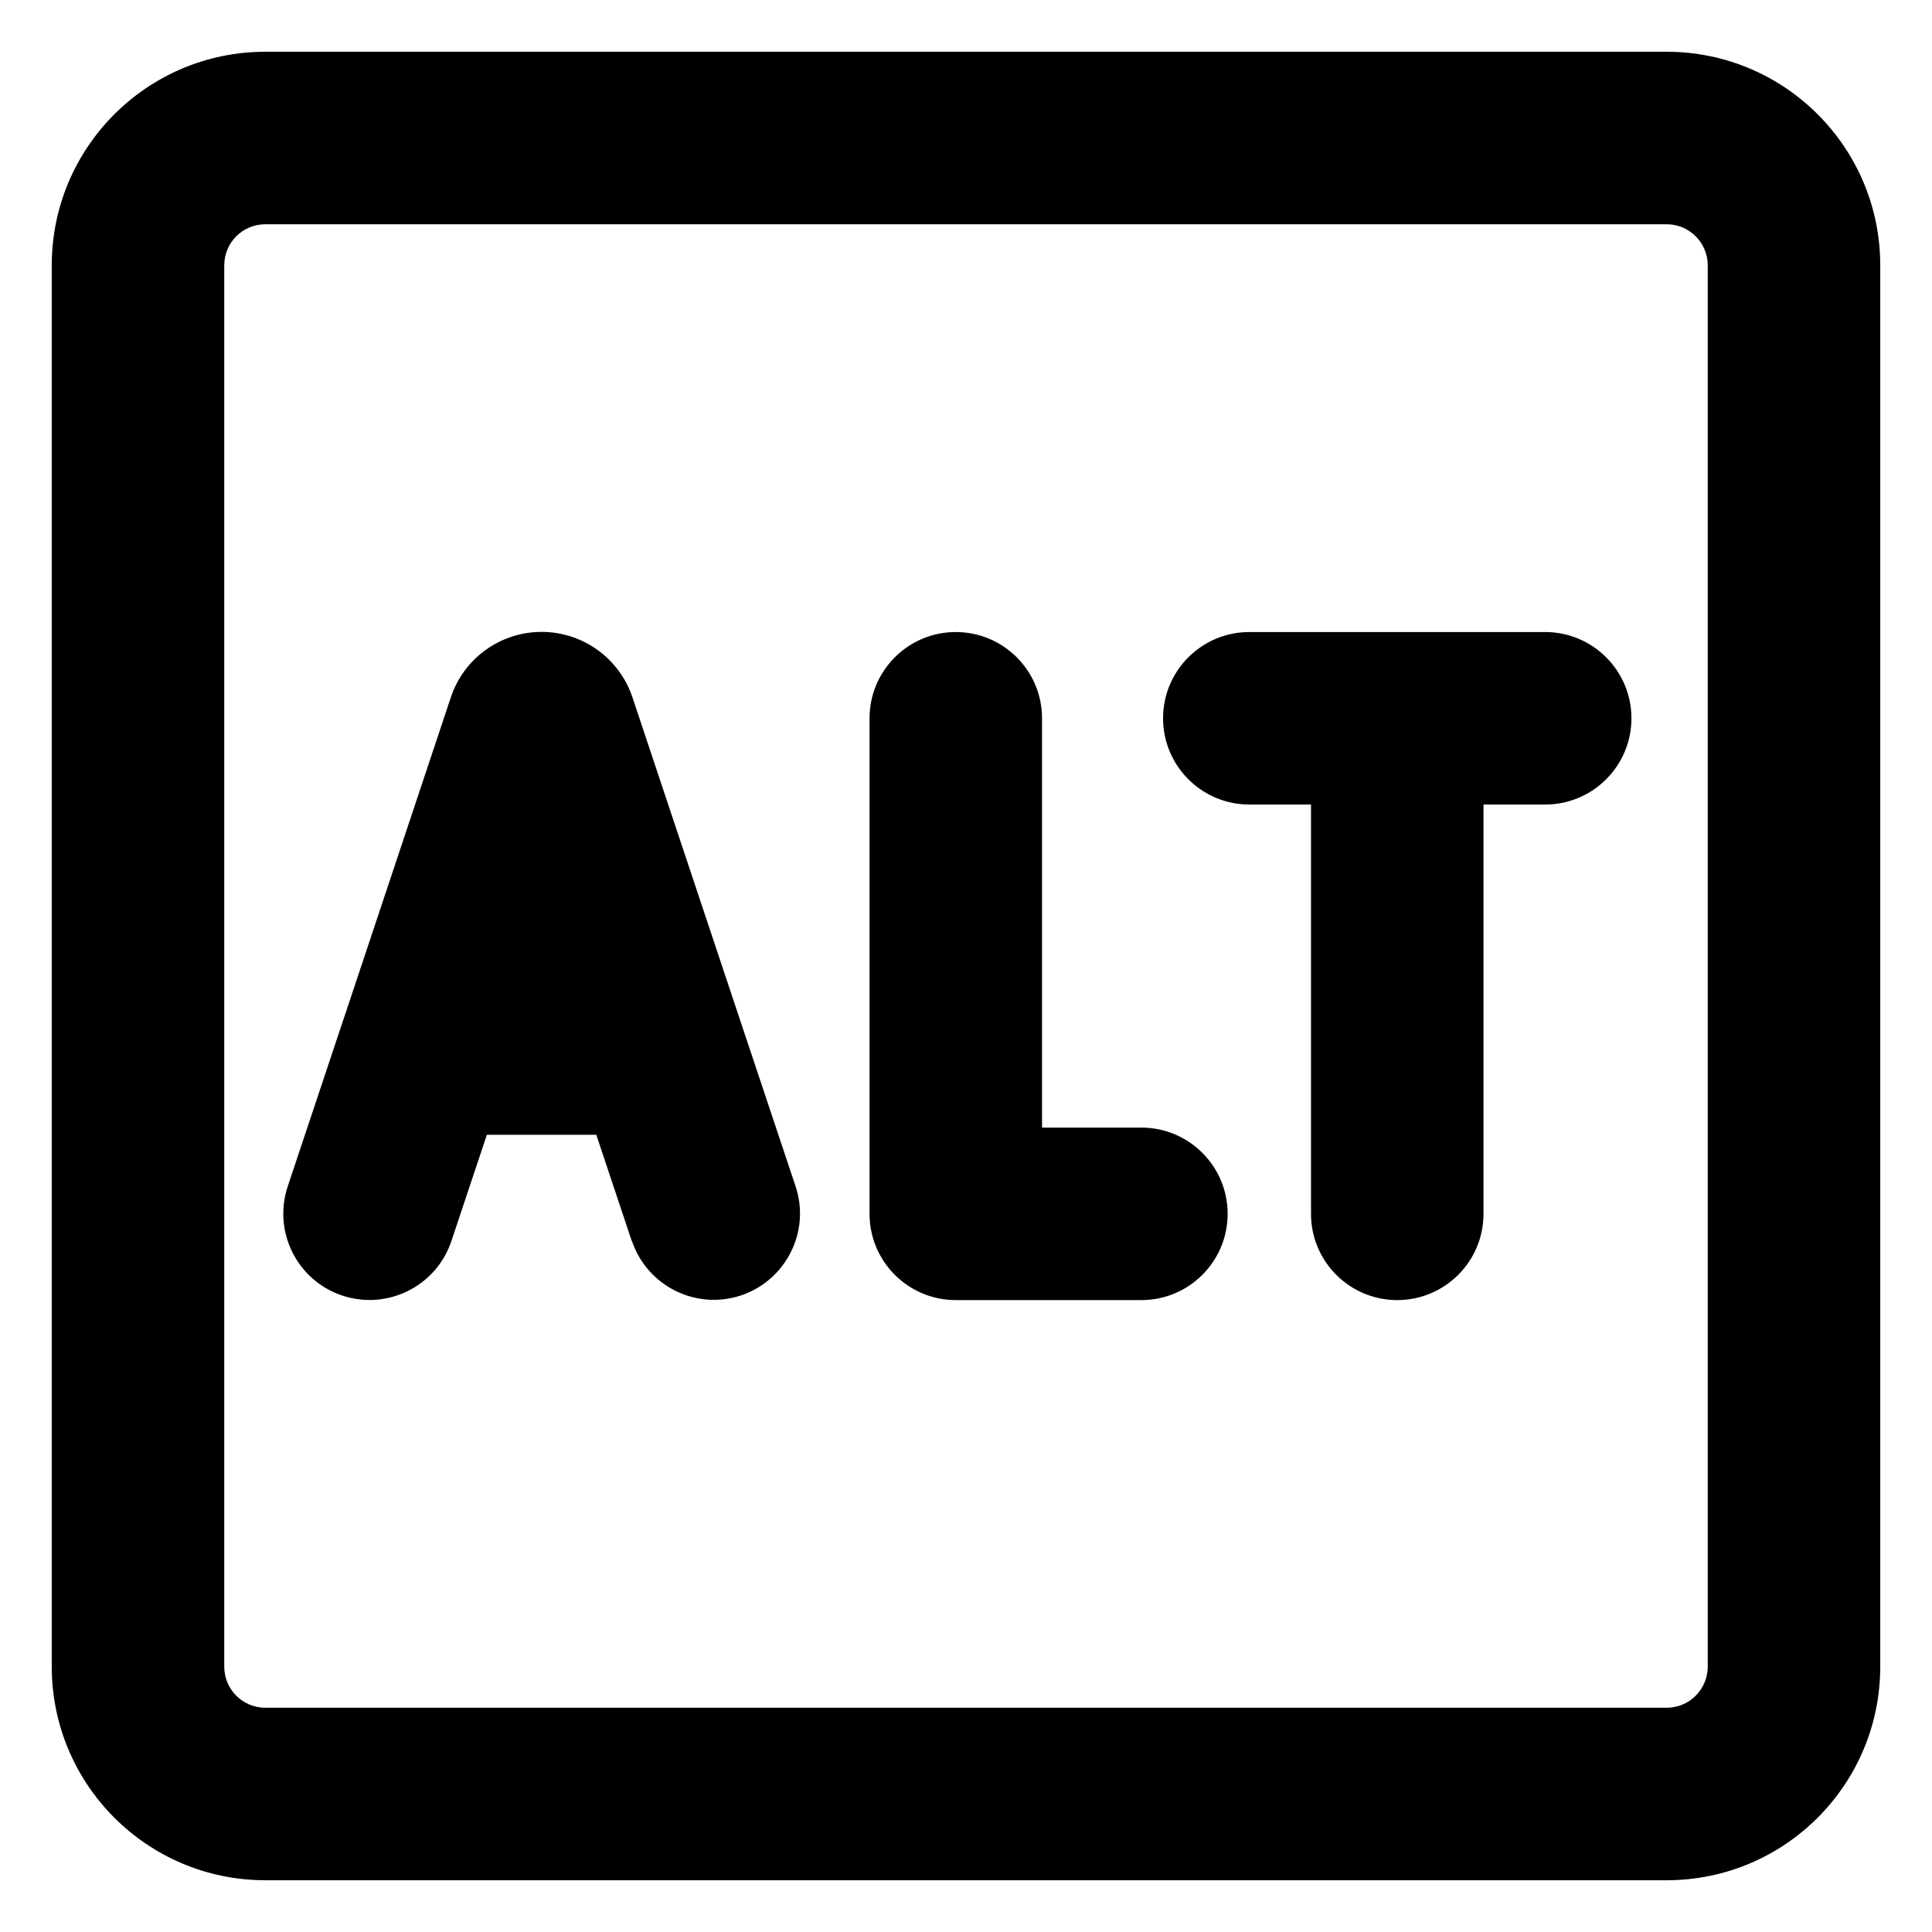 <svg xmlns="http://www.w3.org/2000/svg" fill="none" viewBox="0 0 14 14" id="Alt--Streamline-Core-Remix">
  <desc>
    Alt Streamline Icon: https://streamlinehq.com
  </desc>
  <g id="Free Remix/Computer Devices/alt--windows-key-alt-pc-keyboard">
    <path id="Union" fill="#000000" fill-rule="evenodd" d="M1.923 1.625c-0.165 0 -0.298 0.133 -0.298 0.298V12.077c0 0.165 0.133 0.298 0.298 0.298H12.077c0.165 0 0.298 -0.134 0.298 -0.298V1.923c0 -0.165 -0.134 -0.298 -0.298 -0.298H1.923ZM0.375 1.923C0.375 1.068 1.068 0.375 1.923 0.375H12.077c0.855 0 1.548 0.693 1.548 1.548V12.077c0 0.855 -0.693 1.548 -1.548 1.548H1.923C1.068 13.625 0.375 12.932 0.375 12.077V1.923Zm9.75 2.657H9.053c-0.345 0 -0.625 0.28 -0.625 0.625s0.28 0.625 0.625 0.625H9.5v2.966c0 0.345 0.28 0.625 0.625 0.625 0.345 0 0.625 -0.28 0.625 -0.625V5.83h0.447c0.345 0 0.625 -0.28 0.625 -0.625s-0.28 -0.625 -0.625 -0.625H10.125Zm-3.199 0c0.345 0 0.625 0.28 0.625 0.625v2.966h0.72c0.345 0 0.625 0.28 0.625 0.625 0 0.345 -0.28 0.625 -0.625 0.625H6.926c-0.345 0 -0.625 -0.28 -0.625 -0.625V5.205c0 -0.345 0.28 -0.625 0.625 -0.625Zm-2.348 4.413 -0.257 -0.77h-0.793l-0.257 0.77c-0.109 0.327 -0.463 0.504 -0.791 0.395 -0.327 -0.109 -0.504 -0.463 -0.395 -0.791l0.394 -1.181c0.003 -0.011 0.007 -0.022 0.011 -0.032l0.777 -2.331c0.094 -0.283 0.359 -0.474 0.658 -0.474 0.298 0 0.563 0.191 0.658 0.474l0.778 2.333c0.003 0.009 0.006 0.018 0.009 0.027l0.395 1.183c0.109 0.327 -0.068 0.681 -0.395 0.791 -0.327 0.109 -0.681 -0.068 -0.791 -0.395Z" clip-rule="evenodd" stroke-width="1"></path>
  </g>
</svg>
